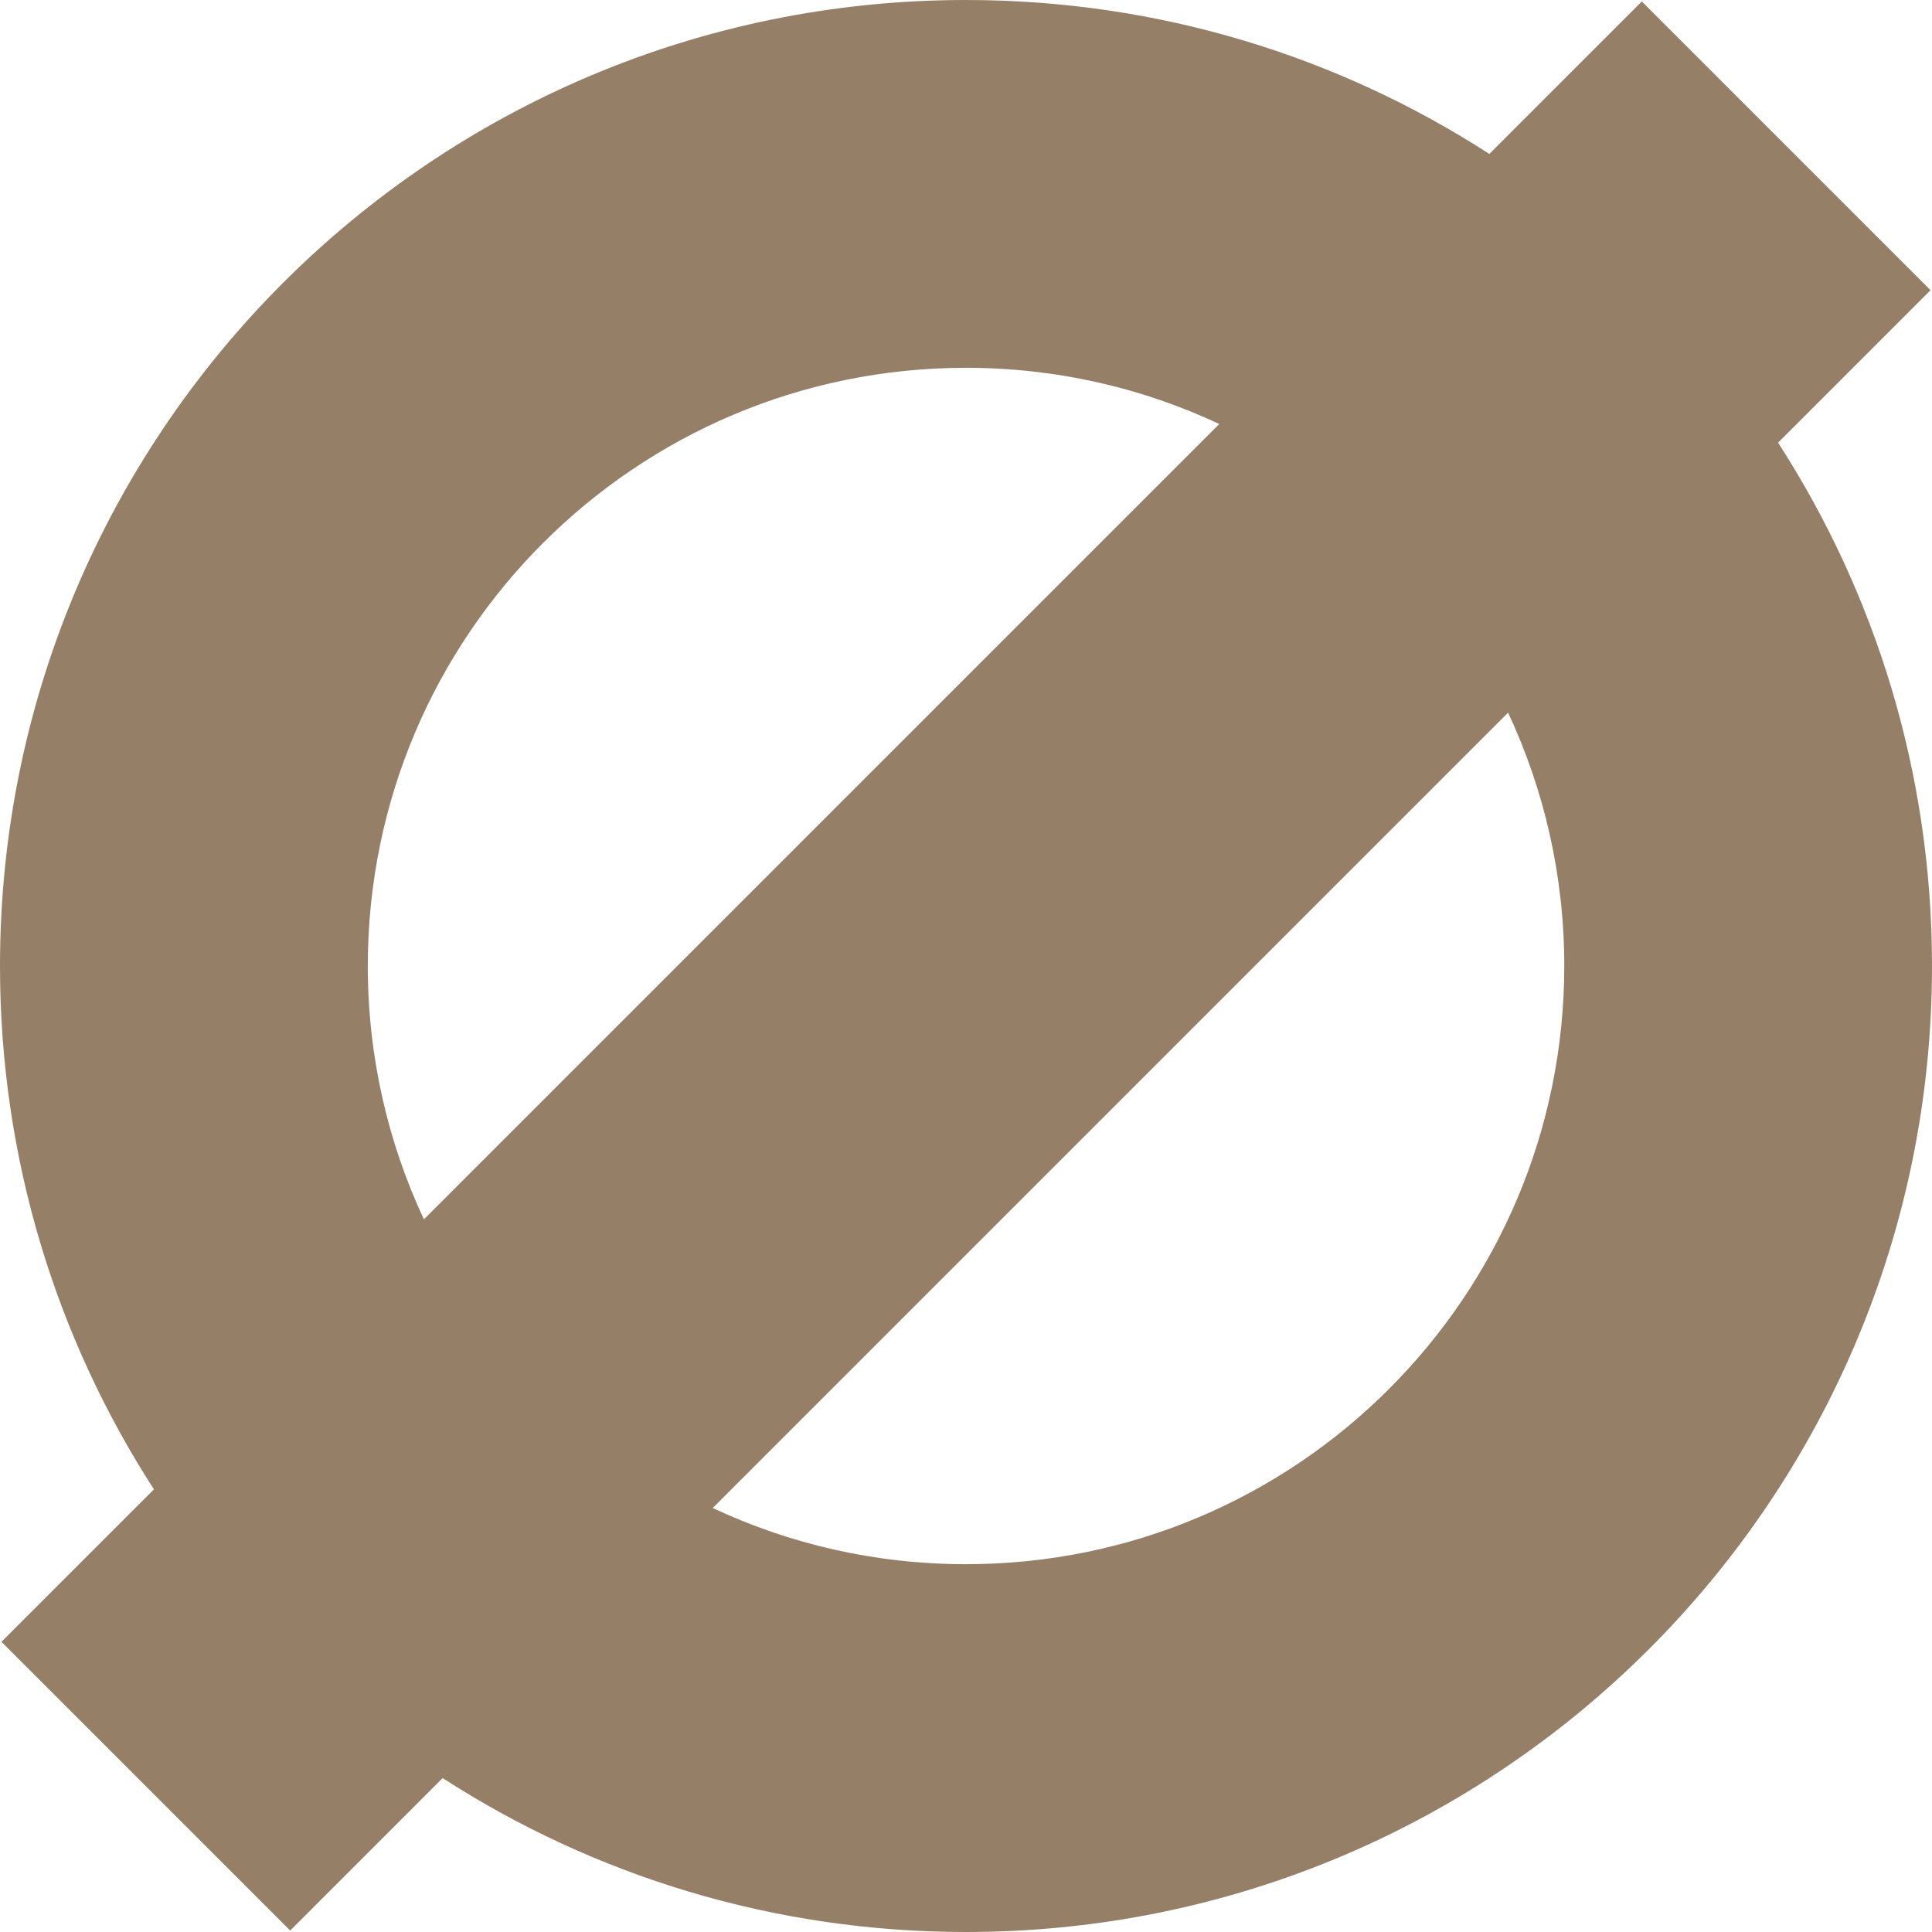 <svg role="img" width="32px" height="32px" viewBox="0 0 24 24" xmlns="http://www.w3.org/2000/svg"><title>ZeroMQ</title><path fill="#967f67" d="M22.088,5.499l1.894-1.894l-3.587-3.587l-1.894,1.894C16.627,0.702,14.396,0,12,0C5.373,0,0,5.373,0,12c0,2.396,0.702,4.627,1.912,6.501l-1.894,1.894l3.587,3.587l1.894-1.894C7.373,23.298,9.604,24,12,24c6.627,0,12-5.373,12-12C24,9.604,23.298,7.373,22.088,5.499z M4.569,12c0-4.104,3.327-7.431,7.431-7.431c1.125,0,2.191,0.25,3.146,0.698l-9.88,9.88C4.819,14.191,4.569,13.125,4.569,12z M12,19.431c-1.125,0-2.191-0.25-3.146-0.698l9.88-9.88c0.447,0.956,0.698,2.022,0.698,3.146C19.431,16.104,16.104,19.431,12,19.431z"/></svg>